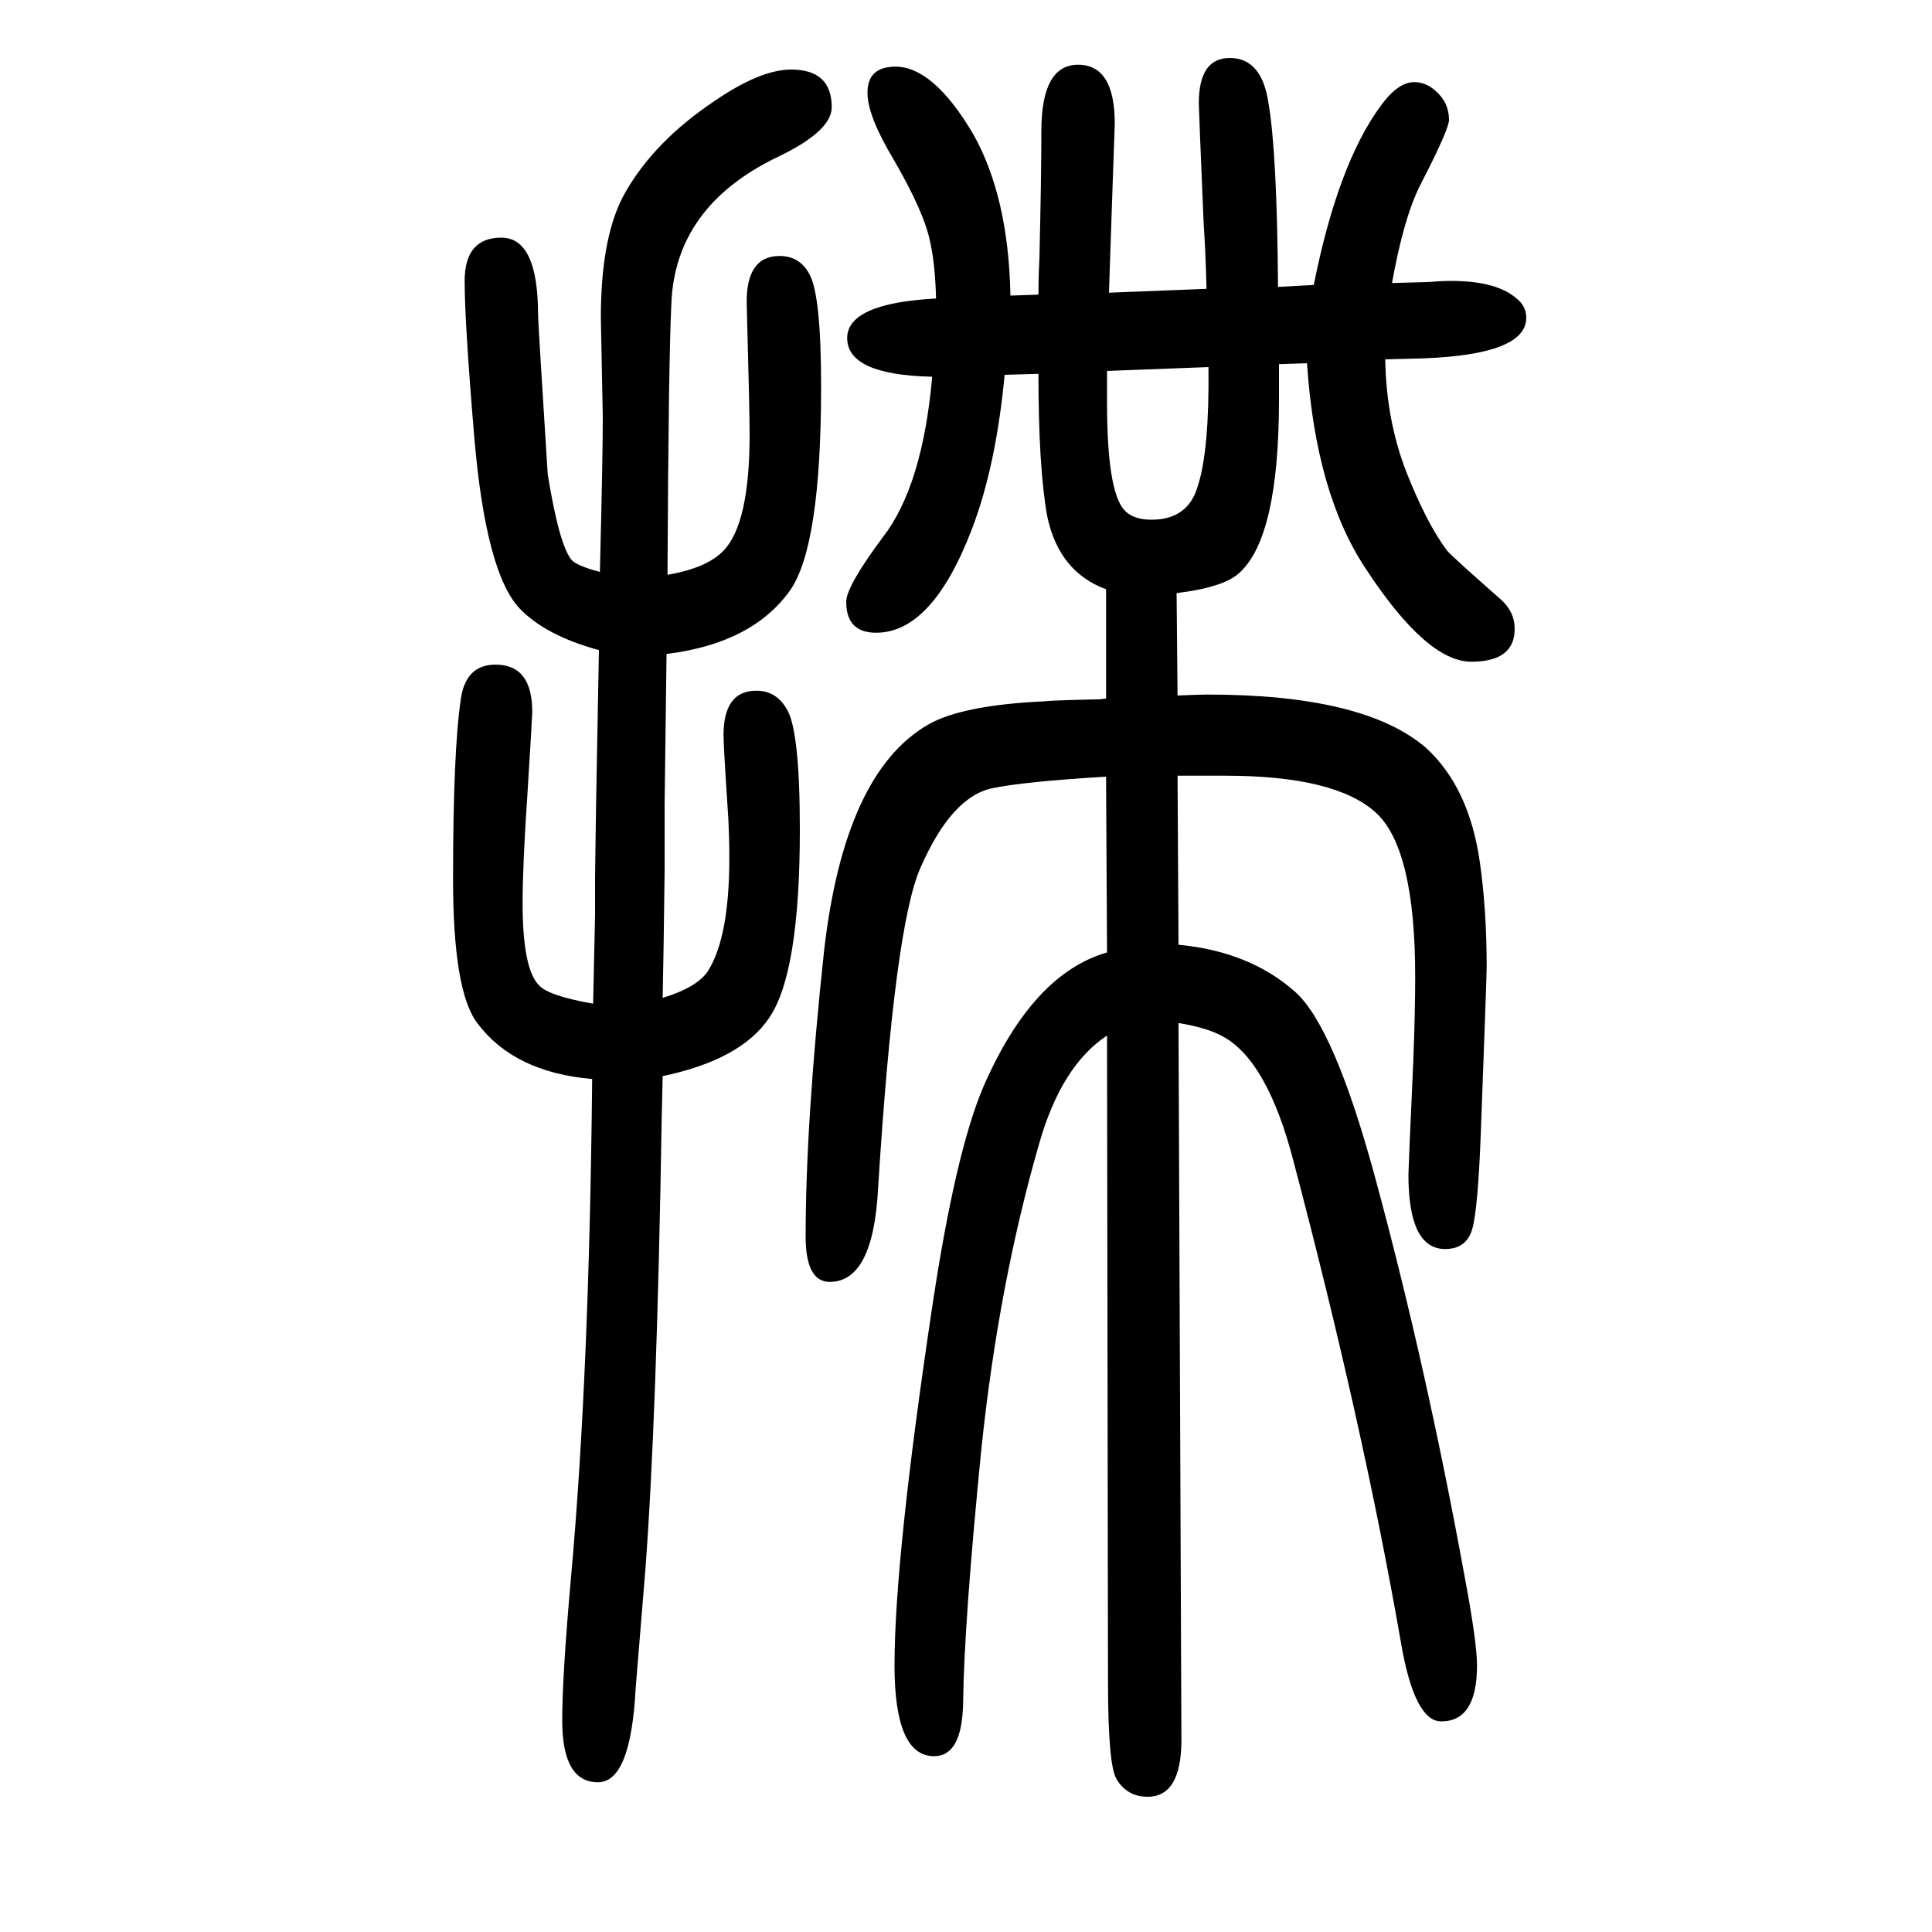 <svg xmlns="http://www.w3.org/2000/svg" xmlns:xlink="http://www.w3.org/1999/xlink" height="100" width="100" version="1.1"><path d="M1324 1273v-18v-19q0 -142 -41 -179q-16 -15 -65 -21l1 -106q22 1 31 1q162 0 226 -55q45 -41 56 -119q7 -49 7 -108q0 -9 -6 -170q-3 -81 -9 -101.5t-28 -20.5q-38 0 -38 77q0 6 5 117q2 51 2 88q0 133 -41 170q-42 38 -156 38h-19h-30l1 -175q74 -7 121 -49
q40 -36 82 -190q53 -195 93 -414q13 -69 13 -93q0 -58 -37 -58q-28 0 -42 83q-39 224 -111 497q-27 104 -73 129q-16 9 -46 14l3 -742q0 -59 -35 -59q-21 0 -32 18q-9 14 -9 101l-1 669q-47 -31 -70 -111q-42 -145 -60 -316q-18 -181 -19 -264q-1 -55 -30 -55q-41 0 -41 94
q0 111 39 371q24 160 53 228q51 117 128 139l-1 182q-84 -5 -118 -12q-42 -9 -74 -82q-27 -60 -44 -332q-5 -97 -50 -97q-25 0 -25 47q0 118 19 295q21 185 108 235q35 20 120 24q8 1 53 2q6 0 11 1v113q-49 18 -61 76q-9 50 -9 147l-35 -1q-9 -95 -34 -160
q-41 -107 -99 -107q-31 0 -31 32q0 16 38 67q41 53 51 166q-88 2 -88 40q0 36 92 41q-1 36 -6 58q-6 31 -38 86q-27 45 -27 69q0 27 29 27q39 0 80 -69q37 -65 39 -168l29 1q0 19 1 37q2 85 2 132q0 69 38 69t38 -61l-3 -86q-2 -59 -3 -89l101 4q-1 39 -3 68q-5 119 -5 124
q0 47 32 47q33 0 40 -46q9 -51 10 -191l37 2q25 125 69 185q18 25 35 25q12 0 22 -9q14 -12 14 -30q0 -10 -30 -68q-17 -34 -29 -101l36 1l16 1q54 2 77 -18q10 -8 10 -20q0 -38 -107 -42l-39 -1q1 -63 22 -117q21 -53 42 -81q5 -6 55 -50q15 -13 15 -31q0 -34 -45 -34
q-46 0 -109 96q-52 78 -61 213zM1251 1270l-105 -4v-33q0 -89 17 -110q9 -11 29 -11q38 0 48 35q12 37 11 123zM686 617q36 11 47 28q22 35 22 117q0 19 -1 40q-5 75 -5 87q0 46 34 46q21 0 32 -20q13 -23 13 -124q0 -149 -32 -195q-29 -43 -110 -60l-1 -43
q-5 -310 -17 -469q-9 -110 -10 -122q-5 -97 -39 -97q-37 0 -37 64q0 46 9 147q19 209 22 517q-81 7 -119 58q-25 33 -25 149q0 132 8 186q5 36 36 36q38 0 38 -49q0 -4 -5 -85q-5 -73 -5 -113q0 -68 17 -85q10 -11 56 -19l2 91v40l1 72l3 163q-55 15 -82 43q-35 37 -47 177
q-10 119 -10 162q0 45 38 45t38 -80q0 -7 10 -165q12 -74 25 -89q6 -6 29 -12q3 118 3 160l-2 103q0 87 26 131q30 52 91 93q48 33 80 33q42 0 42 -39q0 -25 -57 -52q-105 -51 -109 -151q-3 -62 -4 -281q41 7 58 25q27 28 27 120q0 25 -3 135q-1 50 34 50q21 0 31 -19
q12 -22 12 -116q0 -165 -32 -211q-39 -55 -128 -66l-2 -156v-69q-1 -84 -2 -131z" style="" transform="scale(0.05 -0.05) translate(0 -1650)"/></svg>
